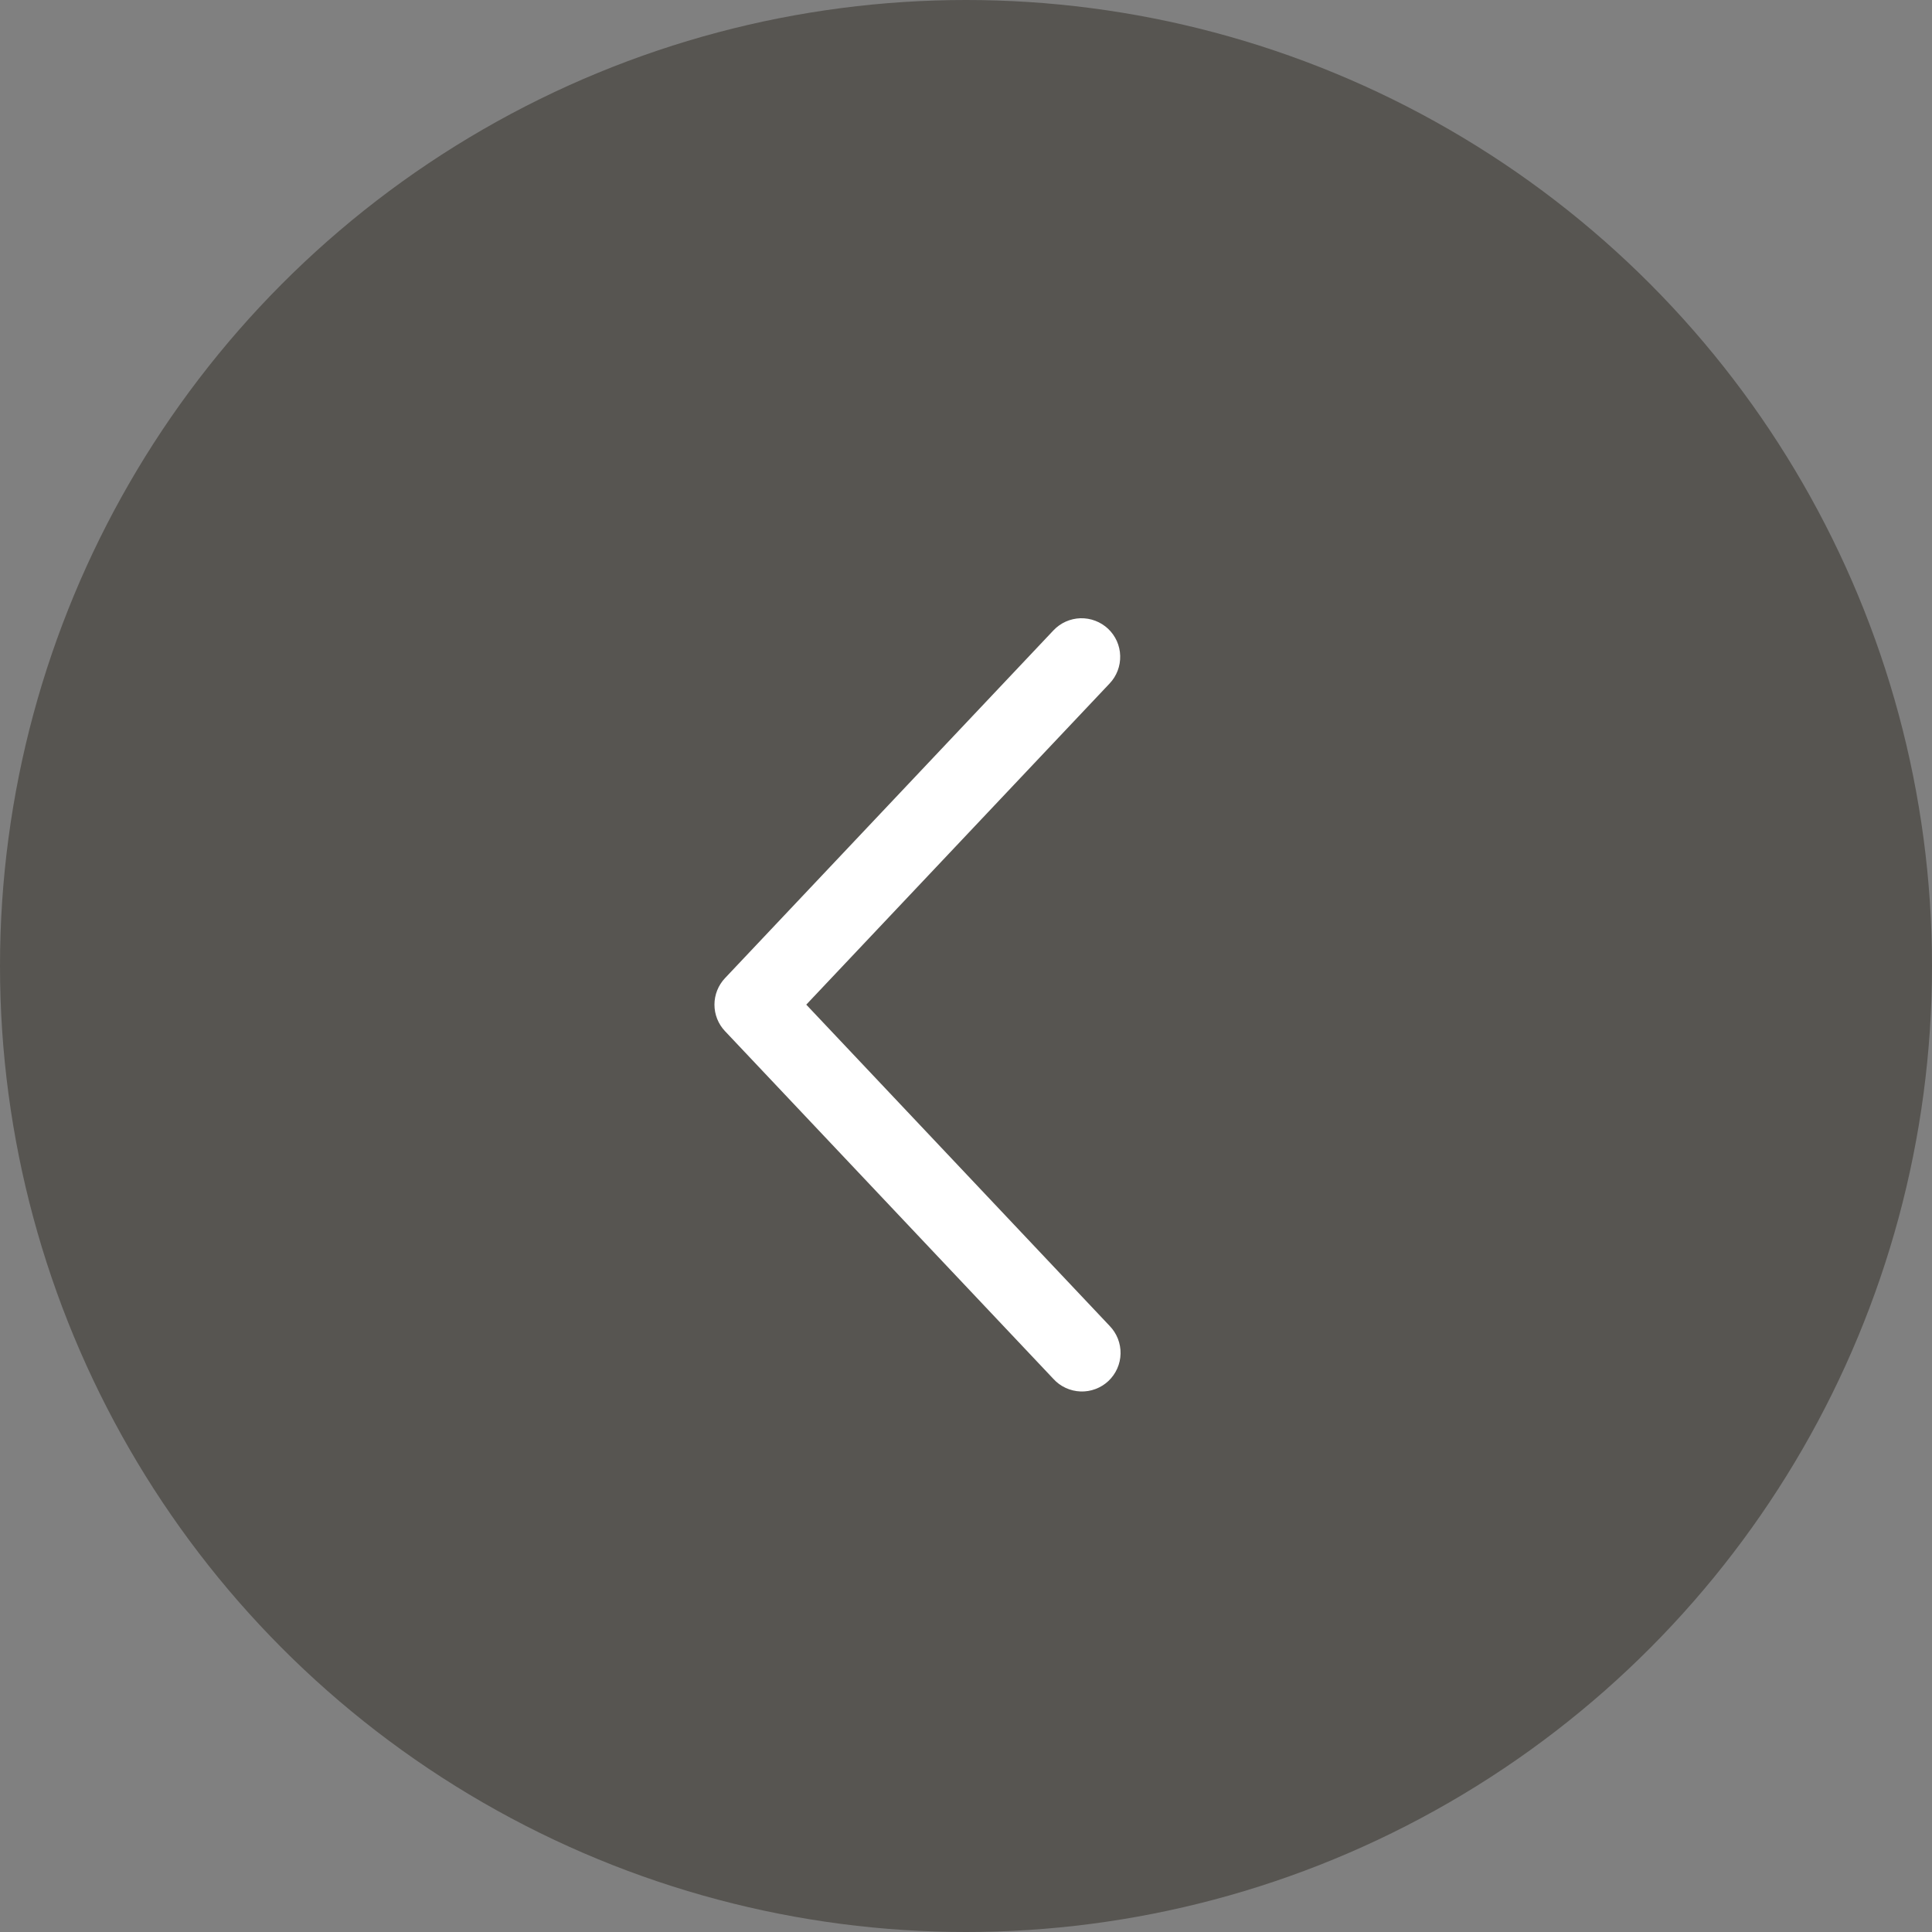 <?xml version="1.0" encoding="UTF-8"?> <svg xmlns="http://www.w3.org/2000/svg" width="50" height="50" viewBox="0 0 50 50" fill="none"><rect x="0" y="0" width="50" height="50" fill="#808080" stroke="none"/> <circle cx="25" cy="25" r="25" transform="matrix(-1 0 0 1 50 0)" fill="#575551"></circle> <path d="M28.718 17.687C28.808 17.592 28.878 17.48 28.925 17.357C28.972 17.234 28.994 17.103 28.99 16.972C28.987 16.841 28.957 16.711 28.904 16.591C28.85 16.472 28.773 16.363 28.678 16.273C28.582 16.183 28.47 16.113 28.347 16.066C28.224 16.019 28.094 15.997 27.962 16C27.831 16.004 27.702 16.034 27.582 16.087C27.462 16.141 27.354 16.218 27.264 16.313L18.764 25.313C18.588 25.499 18.49 25.745 18.49 26C18.49 26.256 18.588 26.502 18.764 26.687L27.264 35.688C27.353 35.786 27.461 35.865 27.582 35.92C27.702 35.975 27.832 36.006 27.965 36.011C28.097 36.016 28.229 35.994 28.353 35.947C28.477 35.901 28.59 35.83 28.687 35.739C28.783 35.648 28.86 35.539 28.914 35.418C28.968 35.297 28.997 35.166 29 35.033C29.003 34.901 28.979 34.769 28.931 34.646C28.882 34.523 28.81 34.41 28.718 34.315L20.866 26L28.718 17.687Z" fill="white"></path> </svg> 